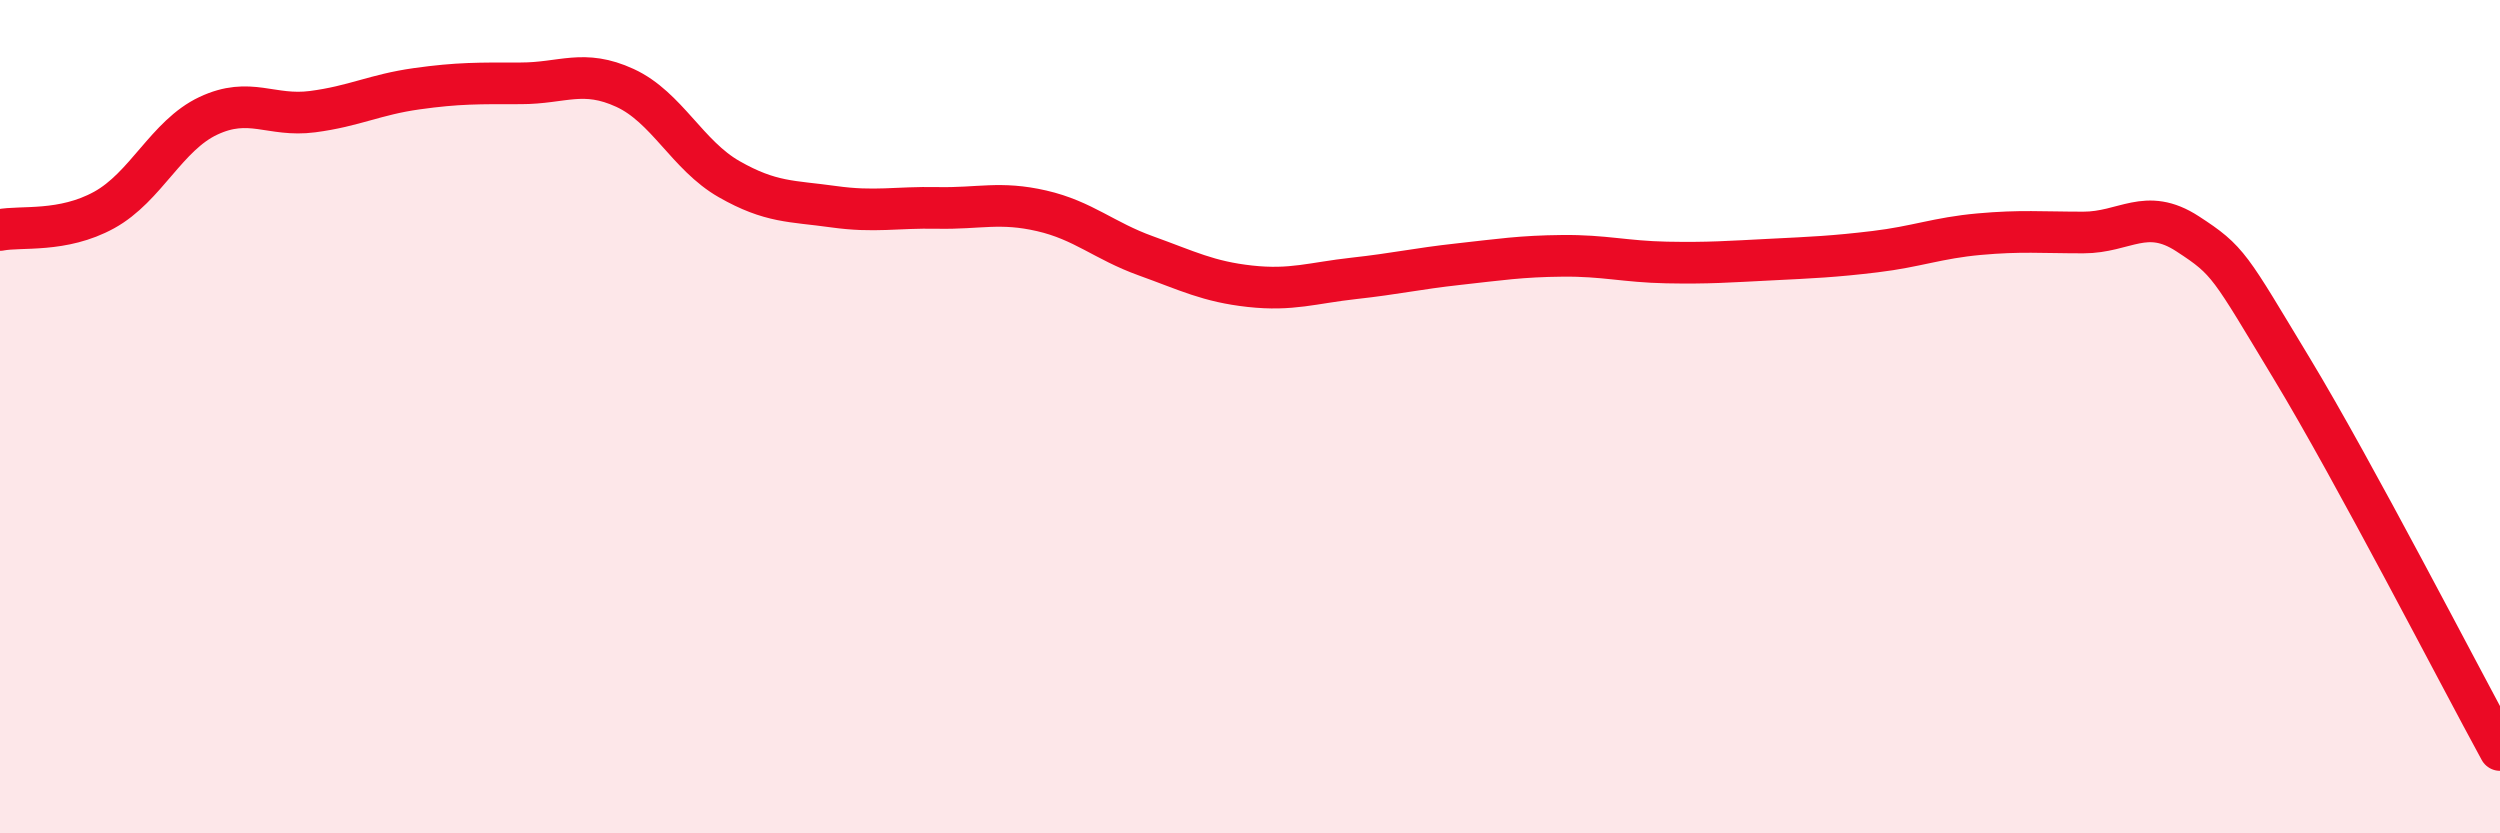 
    <svg width="60" height="20" viewBox="0 0 60 20" xmlns="http://www.w3.org/2000/svg">
      <path
        d="M 0,5.52 C 0.5,5.42 1.5,5.59 2.5,5.04 C 3.5,4.49 4,3.25 5,2.78 C 6,2.31 6.5,2.81 7.5,2.68 C 8.5,2.55 9,2.27 10,2.13 C 11,1.99 11.5,2 12.5,2 C 13.5,2 14,1.65 15,2.11 C 16,2.57 16.5,3.73 17.5,4.3 C 18.5,4.87 19,4.82 20,4.96 C 21,5.1 21.5,4.97 22.5,4.99 C 23.5,5.01 24,4.83 25,5.06 C 26,5.29 26.5,5.78 27.5,6.14 C 28.5,6.5 29,6.76 30,6.87 C 31,6.98 31.5,6.79 32.5,6.68 C 33.5,6.57 34,6.45 35,6.34 C 36,6.23 36.5,6.15 37.5,6.14 C 38.5,6.13 39,6.28 40,6.3 C 41,6.32 41.5,6.28 42.5,6.23 C 43.5,6.18 44,6.16 45,6.04 C 46,5.92 46.5,5.71 47.5,5.62 C 48.5,5.53 49,5.58 50,5.58 C 51,5.58 51.5,4.96 52.5,5.61 C 53.5,6.26 53.5,6.36 55,8.84 C 56.5,11.32 59,16.17 60,18L60 20L0 20Z"
        fill="#EB0A25"
        opacity="0.1"
        stroke-linecap="round"
        stroke-linejoin="round"
      />
      <path
        d="M 0,5.52 C 0.5,5.42 1.5,5.59 2.5,5.04 C 3.5,4.49 4,3.25 5,2.78 C 6,2.31 6.5,2.81 7.5,2.68 C 8.5,2.55 9,2.27 10,2.13 C 11,1.99 11.5,2 12.5,2 C 13.5,2 14,1.65 15,2.11 C 16,2.57 16.5,3.73 17.5,4.3 C 18.5,4.87 19,4.82 20,4.96 C 21,5.1 21.5,4.97 22.5,4.99 C 23.5,5.01 24,4.83 25,5.06 C 26,5.29 26.5,5.78 27.5,6.14 C 28.5,6.5 29,6.76 30,6.87 C 31,6.98 31.5,6.79 32.5,6.68 C 33.5,6.57 34,6.45 35,6.34 C 36,6.23 36.5,6.15 37.5,6.14 C 38.5,6.13 39,6.28 40,6.3 C 41,6.32 41.5,6.28 42.5,6.23 C 43.5,6.18 44,6.16 45,6.04 C 46,5.92 46.5,5.71 47.5,5.62 C 48.5,5.53 49,5.58 50,5.58 C 51,5.58 51.5,4.96 52.5,5.61 C 53.5,6.26 53.5,6.36 55,8.84 C 56.5,11.32 59,16.17 60,18"
        stroke="#EB0A25"
        stroke-width="1"
        fill="none"
        stroke-linecap="round"
        stroke-linejoin="round"
      />
    </svg>
  